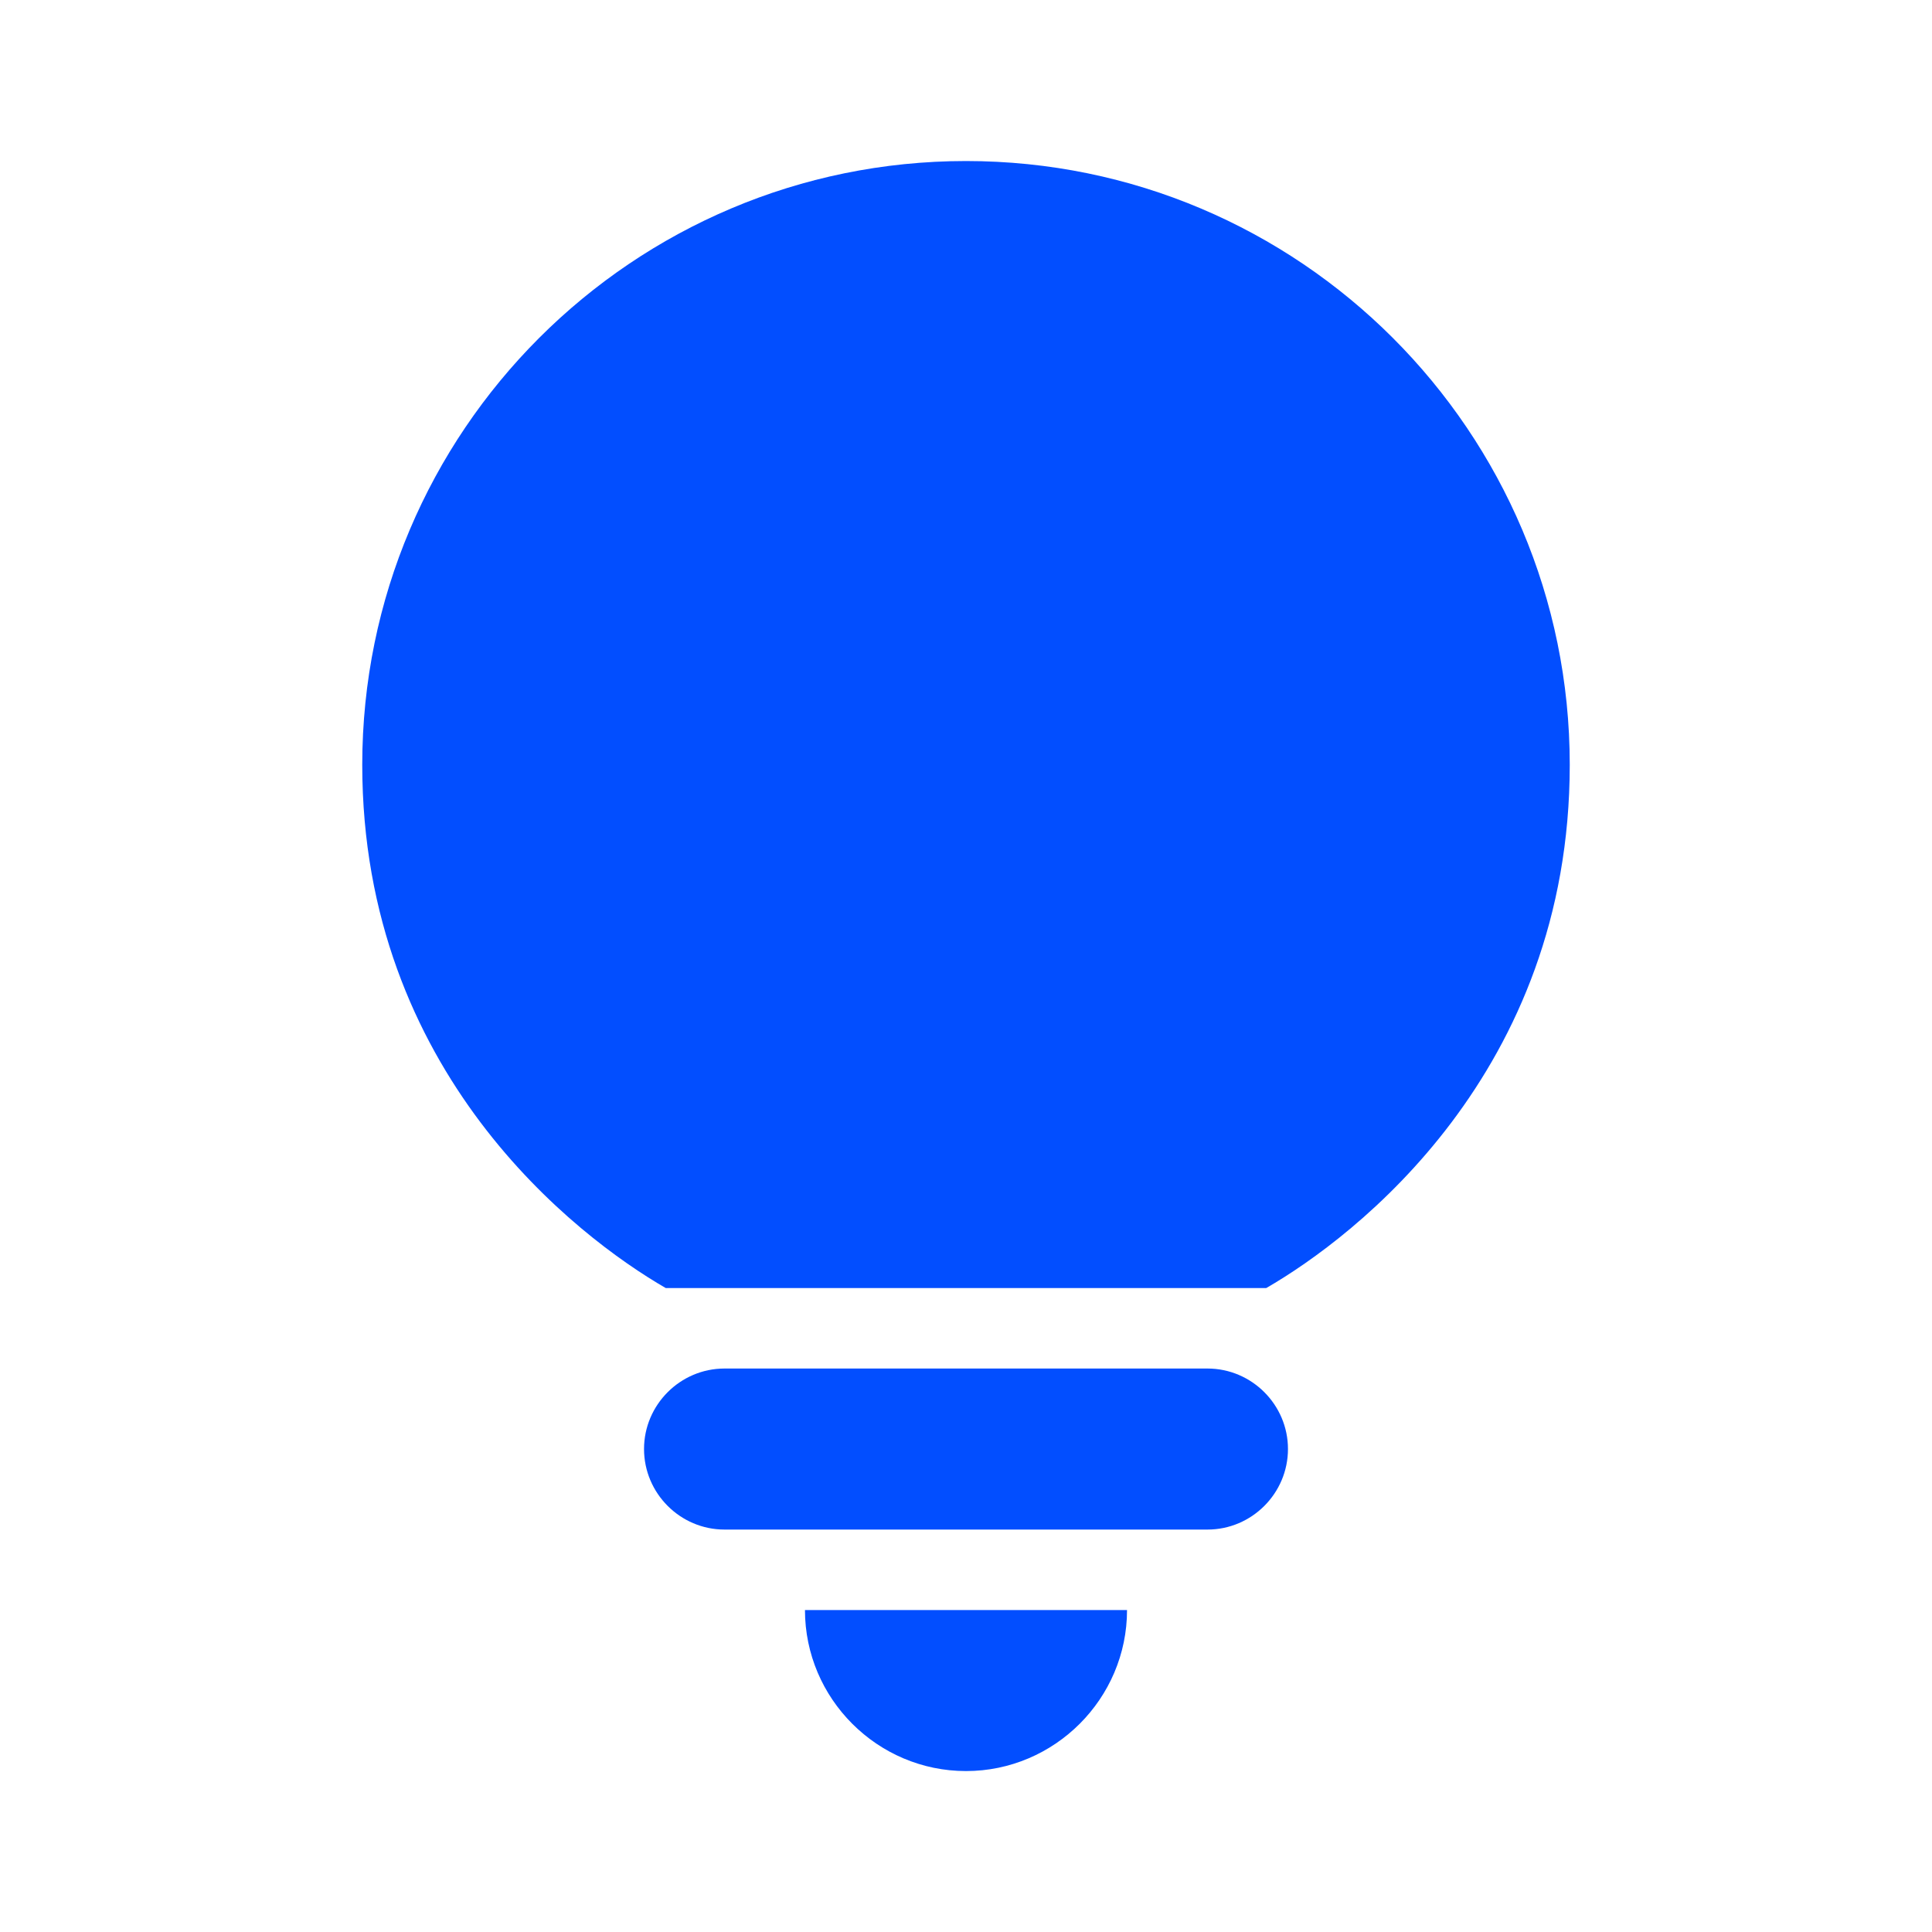 <?xml version="1.0" encoding="utf-8"?>
<svg xmlns="http://www.w3.org/2000/svg" fill="none" height="100%" overflow="visible" preserveAspectRatio="none" style="display: block;" viewBox="0 0 20 20" width="100%">
<g id="ic:round-lightbulb">
<path d="M10 18.334C10.917 18.334 11.667 17.584 11.667 16.667H8.333C8.333 17.584 9.083 18.334 10 18.334ZM7.5 15.834H12.5C12.958 15.834 13.333 15.459 13.333 15C13.333 14.542 12.958 14.167 12.5 14.167H7.5C7.042 14.167 6.667 14.542 6.667 15C6.667 15.459 7.042 15.834 7.5 15.834ZM10 1.667C6.55 1.667 3.75 4.467 3.75 7.917C3.75 11.1 5.967 12.8 6.892 13.334H13.108C14.033 12.8 16.25 11.1 16.25 7.917C16.25 4.467 13.45 1.667 10 1.667Z" fill="#024EFF" id="Vector"/>
</g>
</svg>